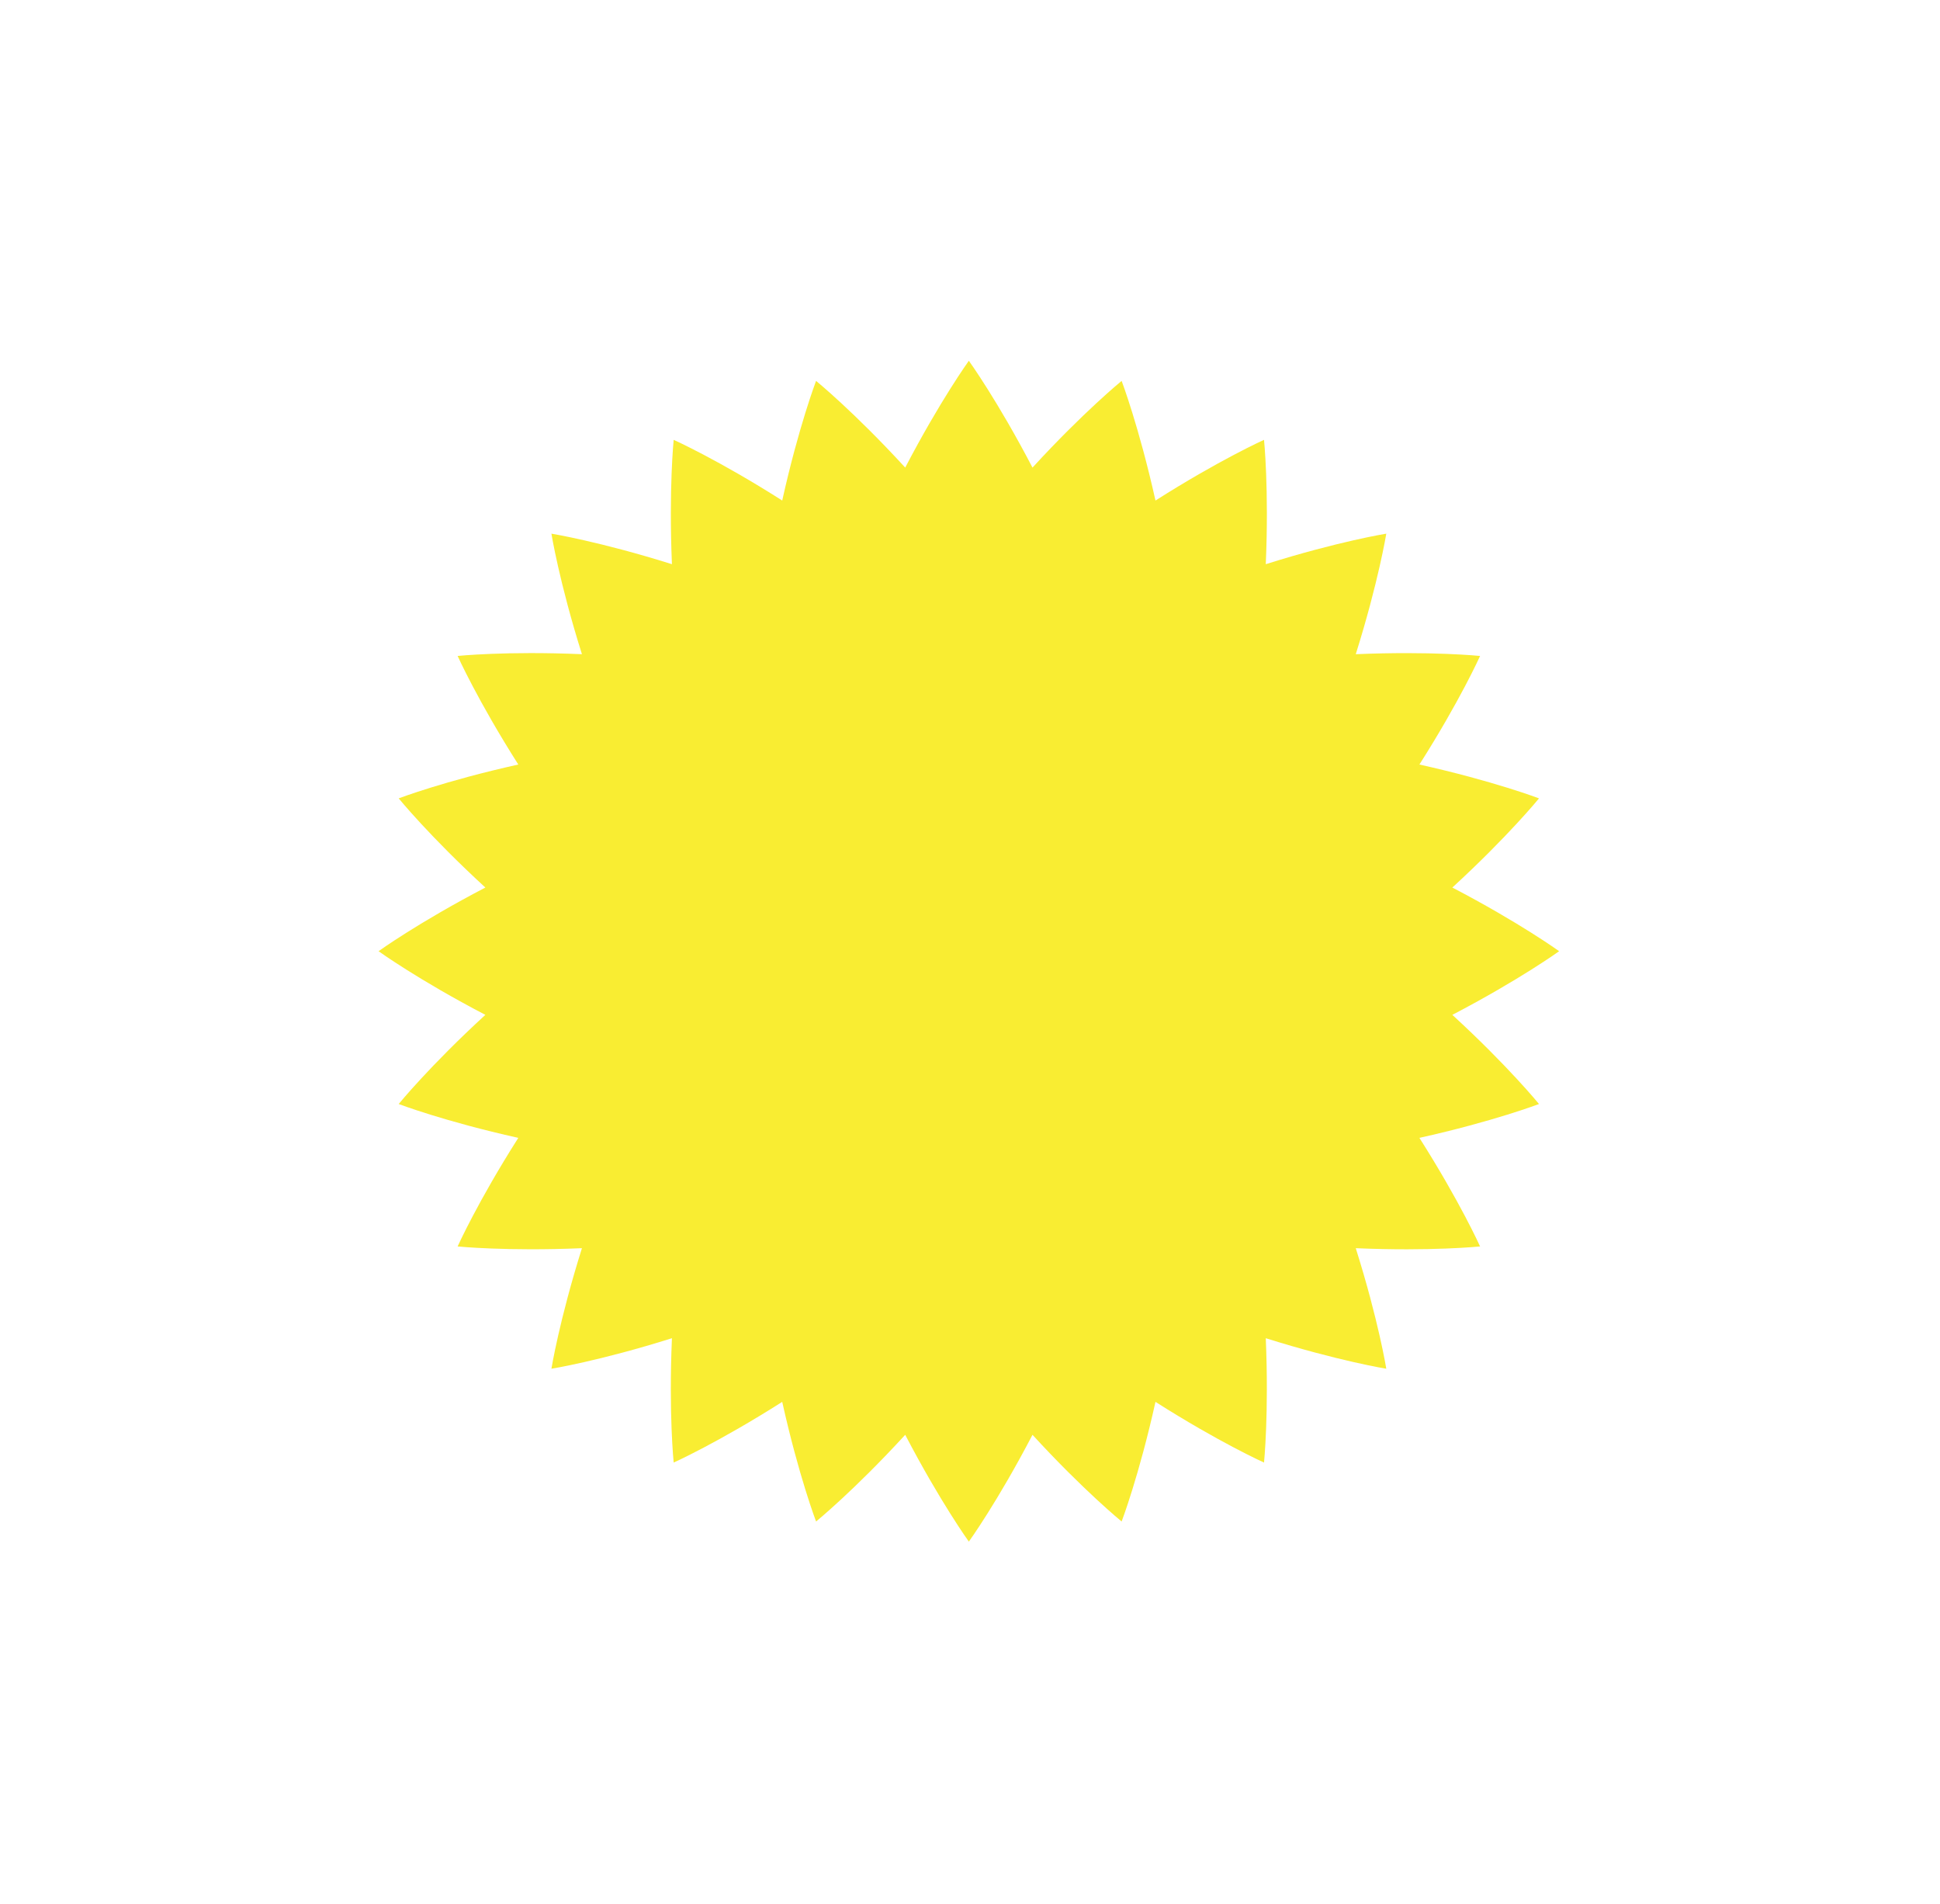 <svg width="321" height="315" viewBox="0 0 321 315" fill="none" xmlns="http://www.w3.org/2000/svg">
<path d="M80.31 167.88C71.07 176.36 65.97 182.63 65.97 182.63C65.97 182.63 73.52 185.51 85.76 188.23C79.03 198.81 75.72 206.19 75.72 206.19C75.72 206.19 83.76 207.01 96.29 206.48C92.53 218.45 91.24 226.42 91.24 226.42C91.24 226.42 99.22 225.14 111.18 221.37C110.64 233.9 111.47 241.94 111.47 241.94C111.47 241.94 118.84 238.63 129.43 231.9C132.15 244.14 135.03 251.69 135.03 251.69C135.03 251.69 141.3 246.59 149.78 237.35C155.58 248.47 160.31 255.02 160.31 255.02C160.31 255.02 165.04 248.47 170.84 237.35C179.32 246.59 185.59 251.69 185.59 251.69C185.59 251.69 188.47 244.14 191.19 231.9C201.77 238.63 209.15 241.94 209.15 241.94C209.15 241.94 209.97 233.9 209.44 221.37C221.41 225.13 229.38 226.42 229.38 226.42C229.38 226.42 228.1 218.44 224.33 206.48C236.86 207.02 244.9 206.19 244.9 206.19C244.9 206.19 241.59 198.82 234.86 188.23C247.1 185.51 254.65 182.63 254.65 182.63C254.65 182.63 249.55 176.36 240.31 167.88C251.43 162.08 257.98 157.35 257.98 157.35C257.98 157.35 251.43 152.62 240.31 146.82C249.55 138.34 254.65 132.07 254.65 132.07C254.65 132.07 247.1 129.19 234.86 126.47C241.59 115.89 244.9 108.51 244.9 108.51C244.9 108.51 236.86 107.69 224.33 108.22C228.09 96.25 229.38 88.28 229.38 88.28C229.38 88.28 221.4 89.56 209.44 93.33C209.98 80.8 209.15 72.76 209.15 72.76C209.15 72.76 201.78 76.07 191.19 82.8C188.46 70.56 185.59 63.01 185.59 63.01C185.59 63.01 179.32 68.11 170.84 77.35C165.04 66.23 160.31 59.68 160.31 59.68C160.31 59.68 155.58 66.23 149.78 77.35C141.3 68.11 135.03 63.01 135.03 63.01C135.03 63.01 132.15 70.56 129.43 82.8C118.85 76.07 111.47 72.76 111.47 72.76C111.47 72.76 110.65 80.8 111.18 93.33C99.21 89.57 91.24 88.28 91.24 88.28C91.24 88.28 92.52 96.26 96.29 108.22C83.76 107.68 75.72 108.51 75.72 108.51C75.72 108.51 79.03 115.88 85.76 126.47C73.52 129.19 65.97 132.07 65.97 132.07C65.97 132.07 71.07 138.34 80.31 146.82C69.19 152.62 62.64 157.35 62.64 157.35C62.64 157.35 69.19 162.08 80.31 167.88Z" fill="#F9ED32"/>
</svg>
